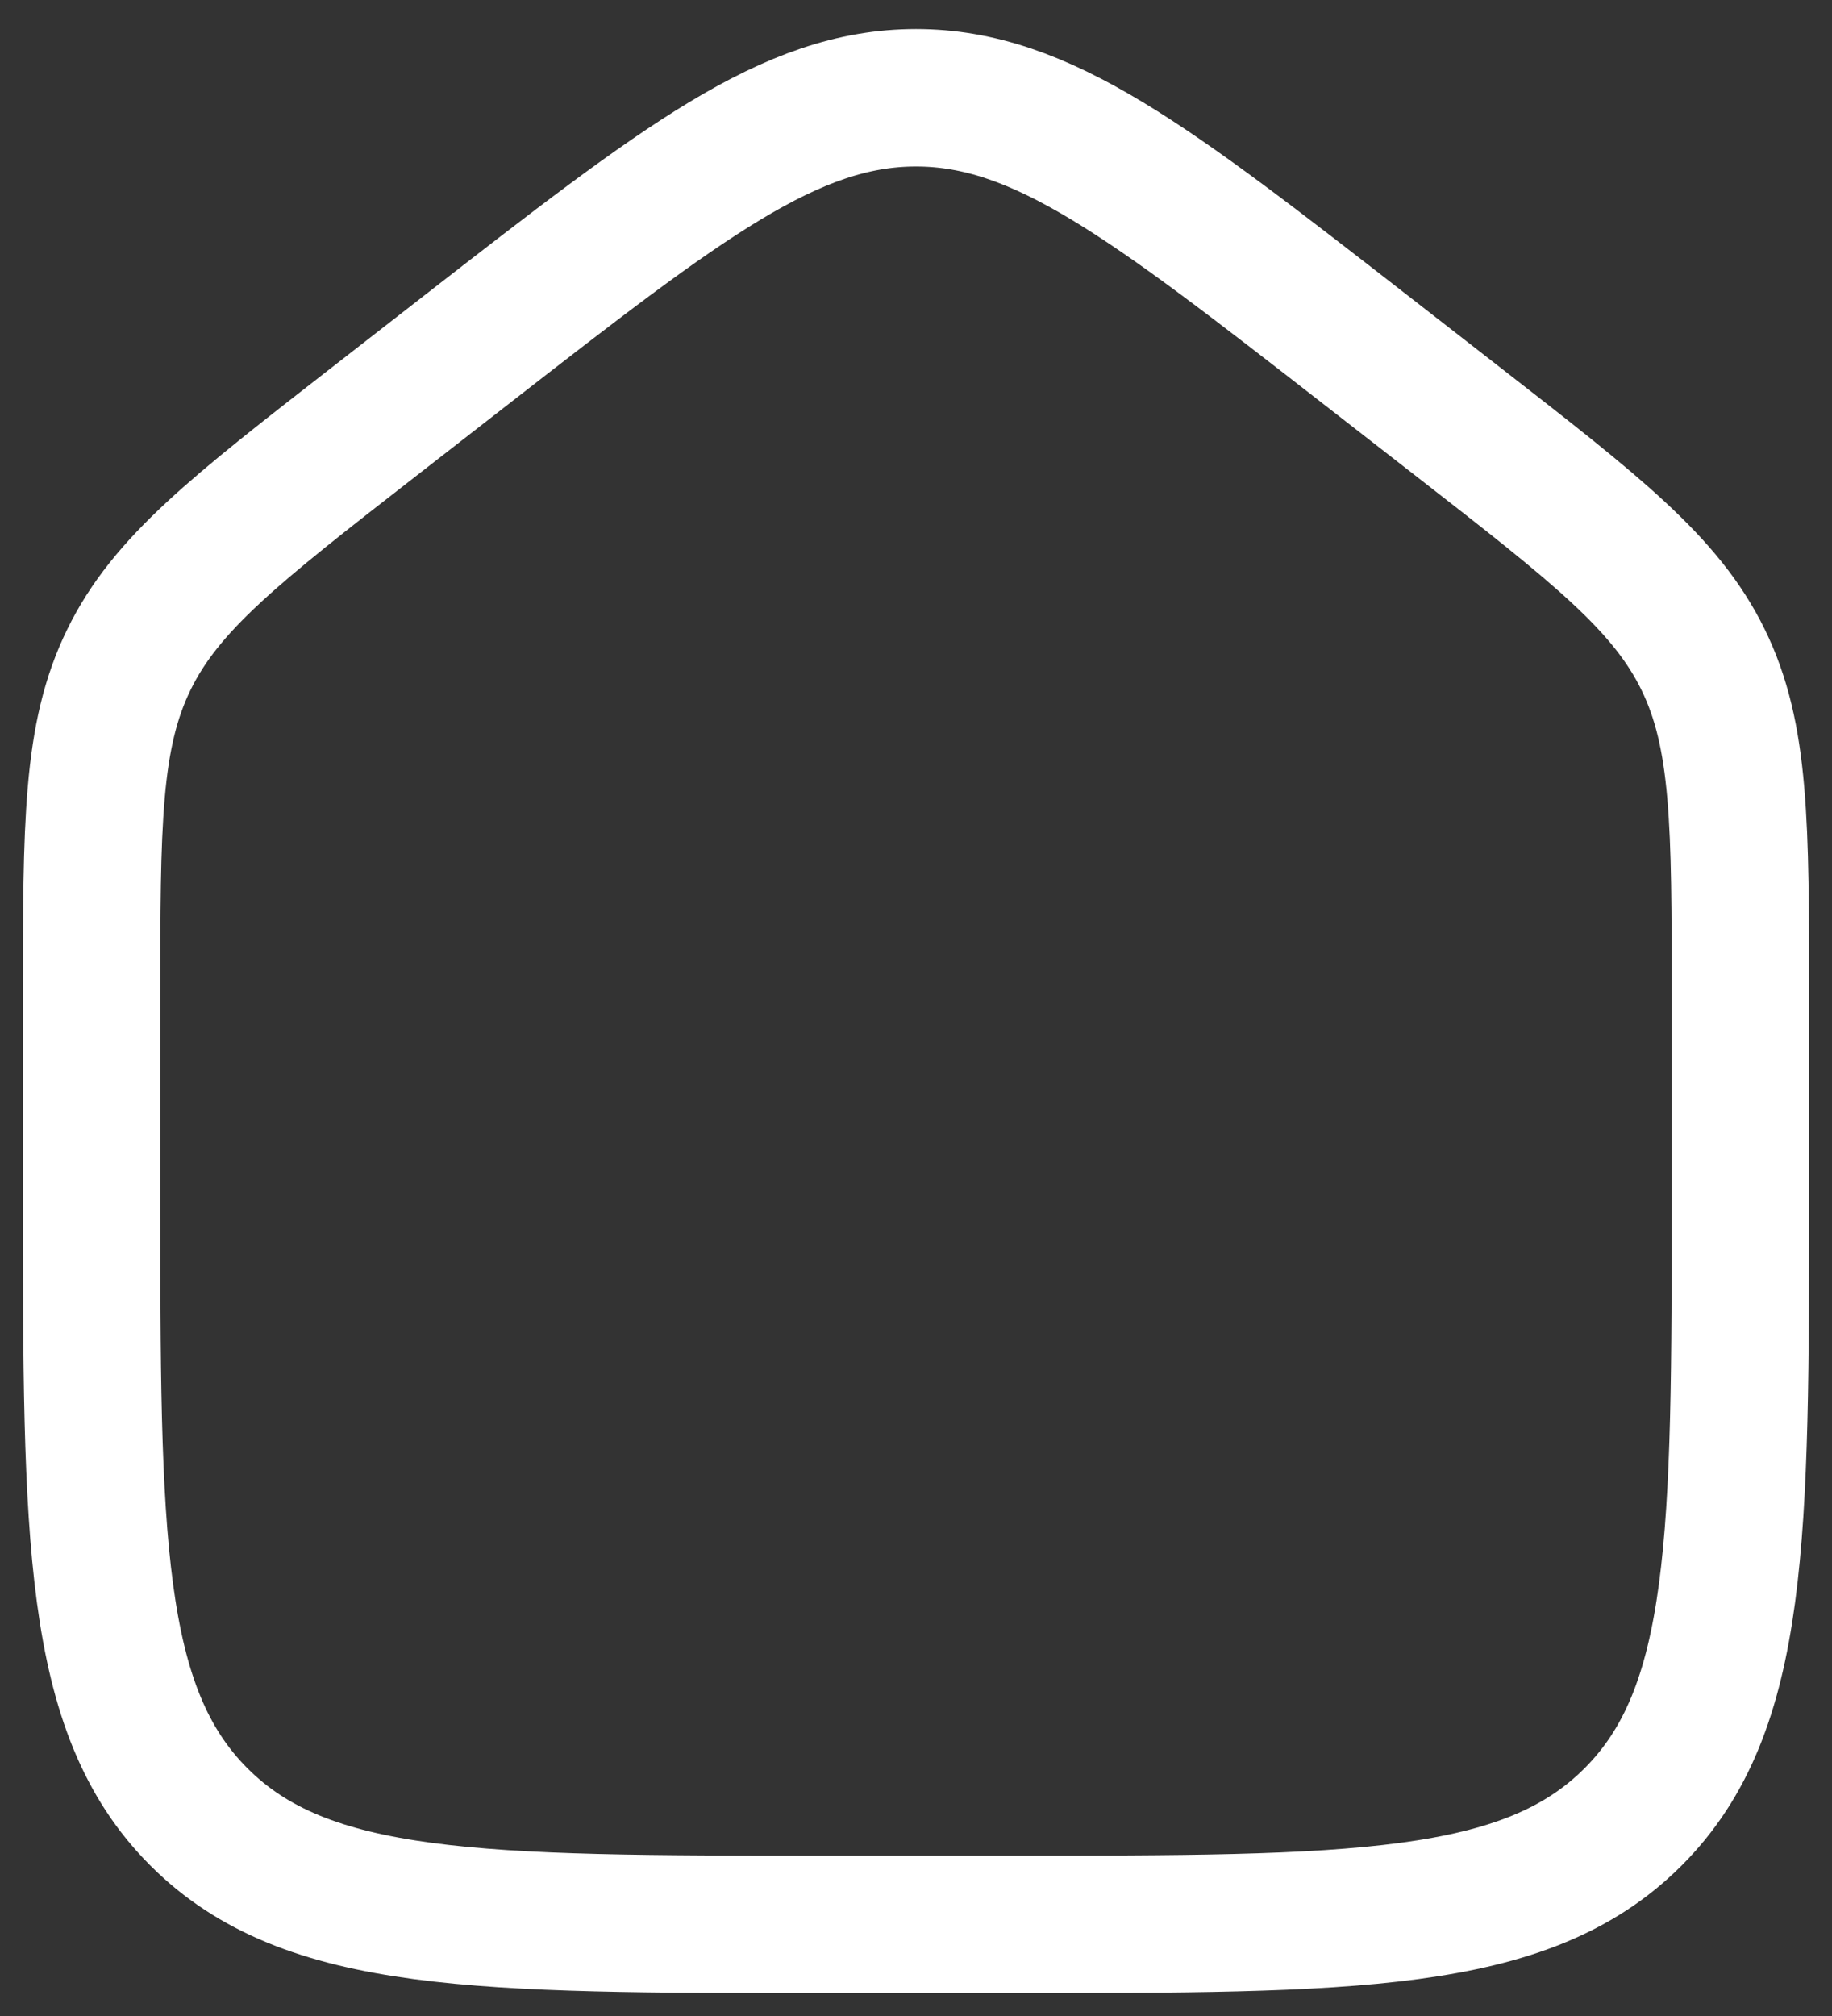 <?xml version="1.0" encoding="utf-8"?>
<svg xmlns="http://www.w3.org/2000/svg" fill="none" height="100%" overflow="visible" preserveAspectRatio="none" style="display: block;" viewBox="0 0 20 22" width="100%">
<rect x="0" y="0" width="20" height="22" fill="#333333" stroke="none"/>
<path d="M1 10.913C1 8.991 1 8.031 1.407 7.199C1.813 6.367 2.572 5.777 4.088 4.598L5.088 3.82C7.448 1.985 8.628 1.067 10 1.067C11.372 1.067 12.552 1.985 14.912 3.82L15.912 4.598C17.428 5.777 18.186 6.367 18.593 7.199C19 8.031 19 8.991 19 10.913V13C19 16.771 19 18.657 17.828 19.828C16.657 21 14.771 21 11 21H9C5.229 21 3.343 21 2.172 19.828C1 18.657 1 16.771 1 13V10.913Z" id="Rectangle 3124" stroke="white" stroke-width="1.5"/>
</svg>